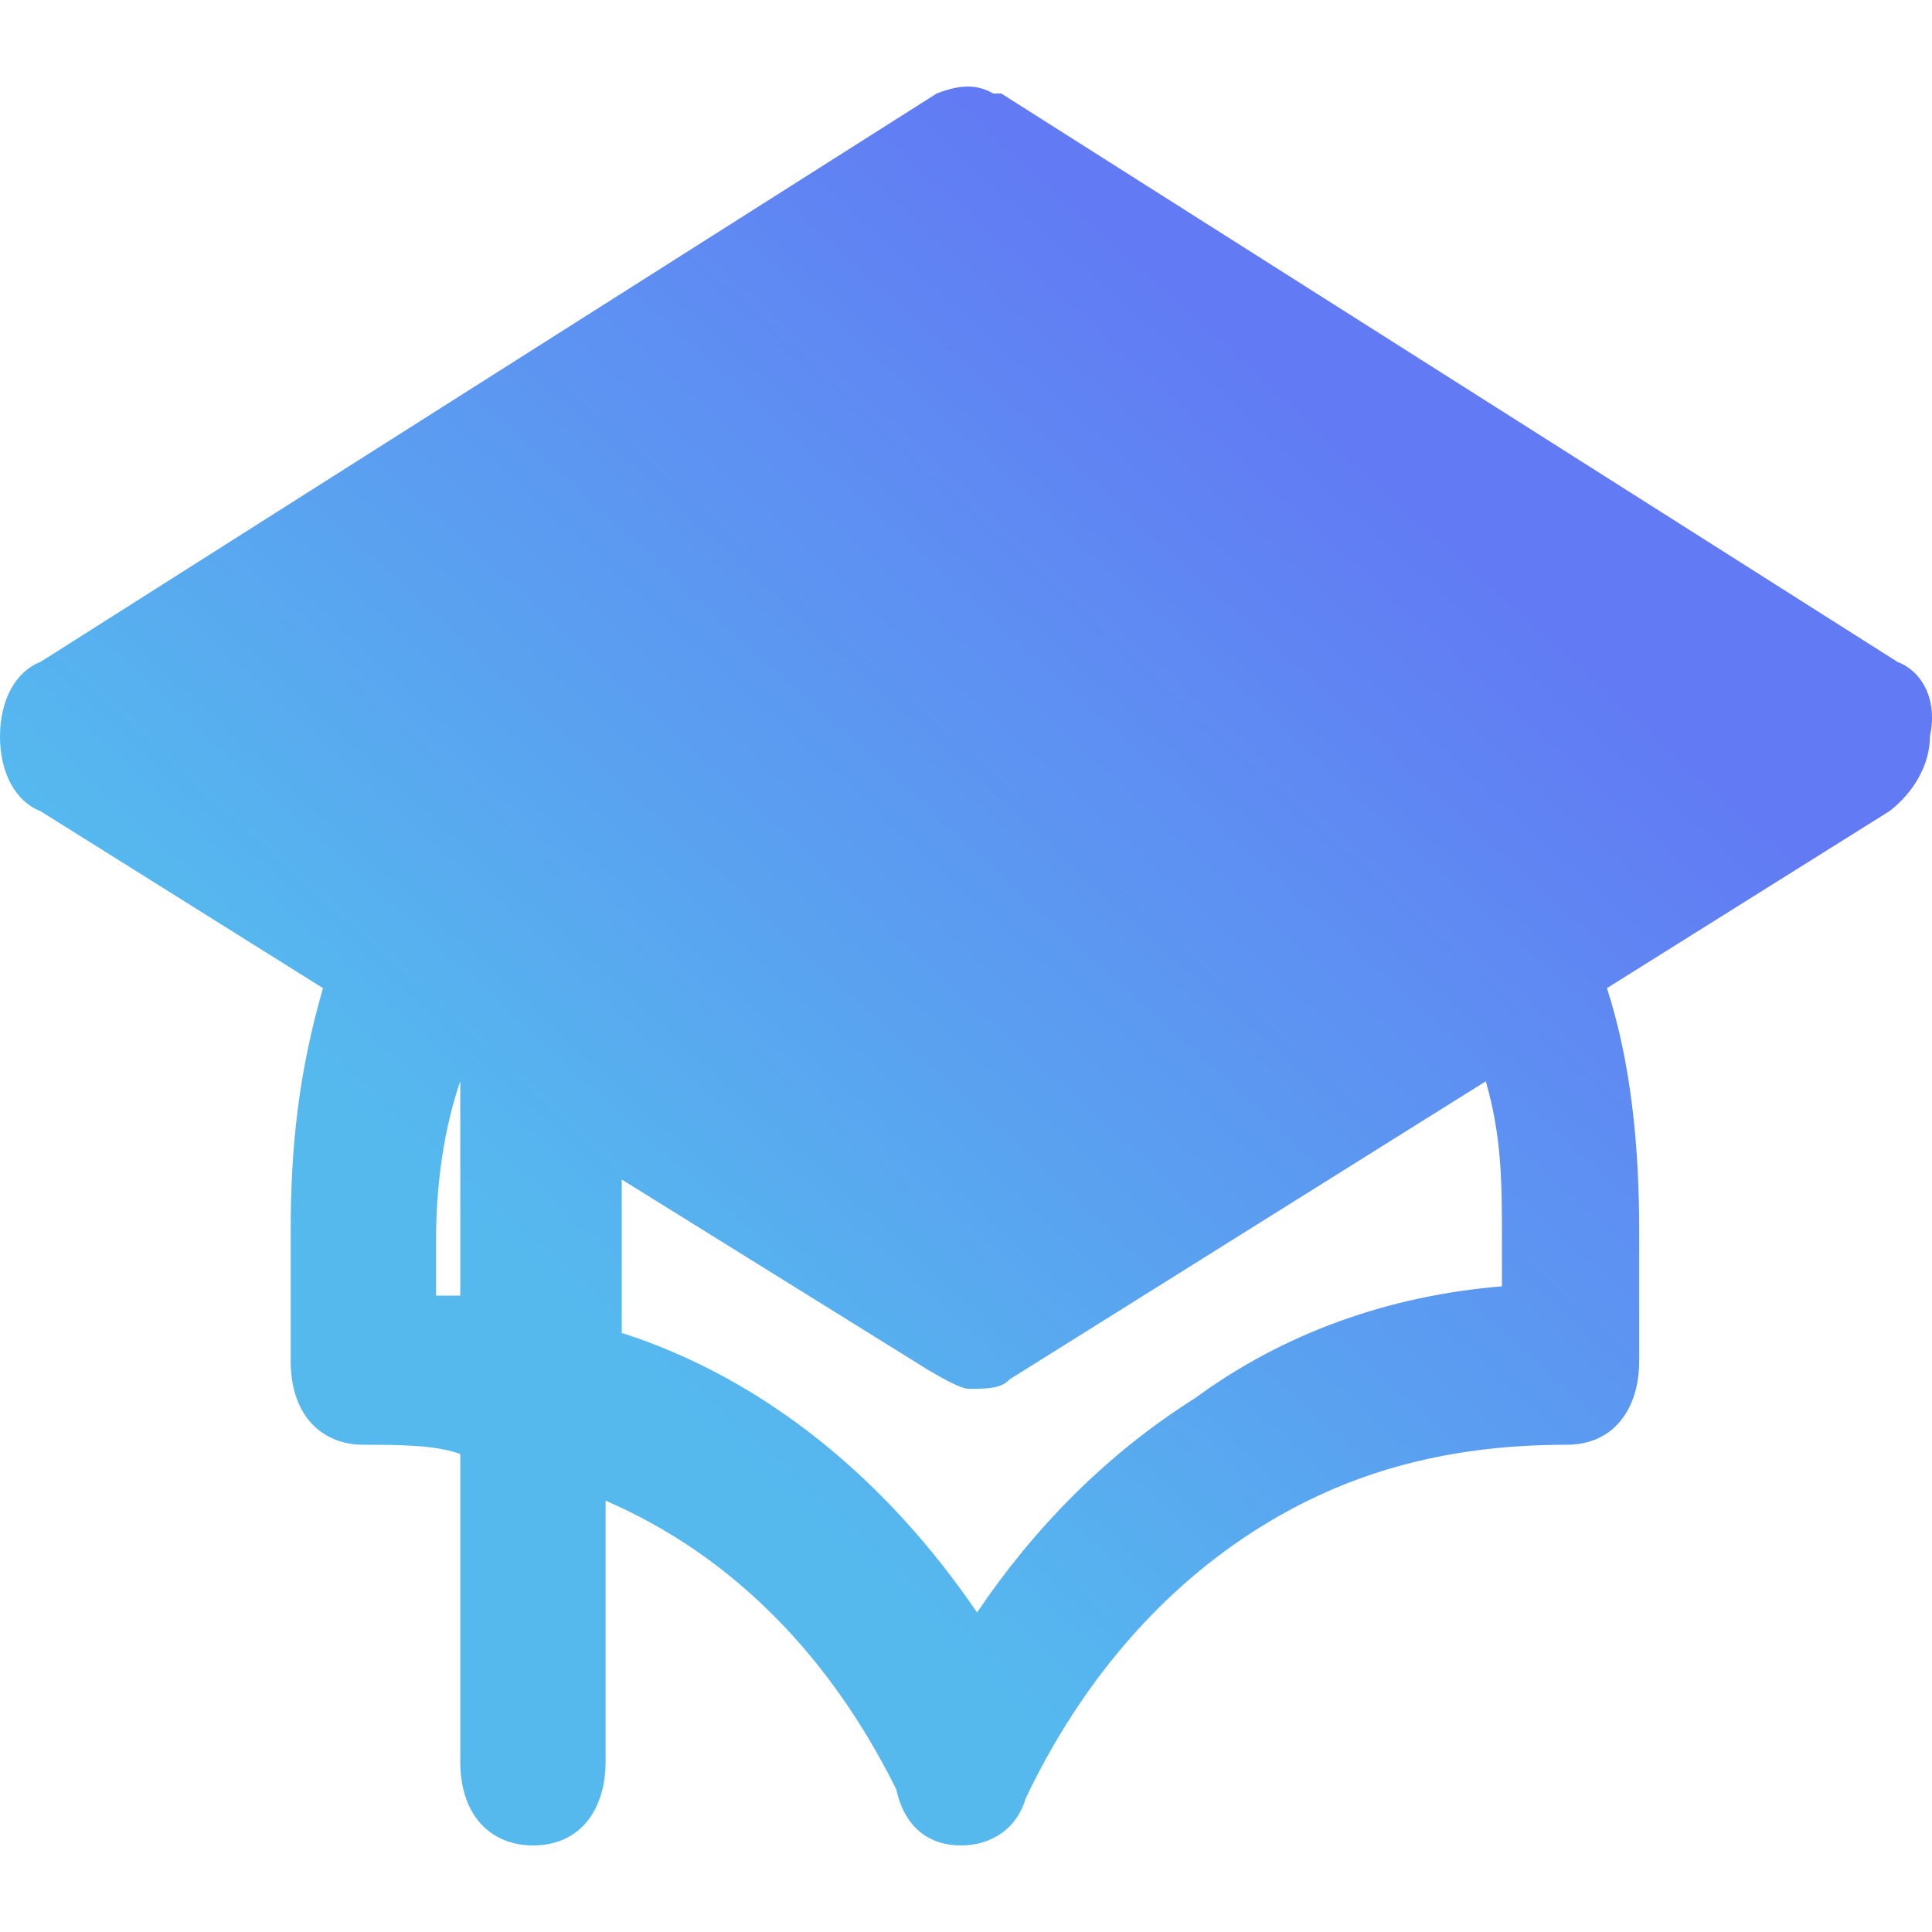 <?xml version="1.0" encoding="UTF-8"?>
<svg width="50px" height="50px" viewBox="0 0 50 50" version="1.1" xmlns="http://www.w3.org/2000/svg" xmlns:xlink="http://www.w3.org/1999/xlink">
    <!-- Generator: Sketch 56 (81588) - https://sketch.com -->
    <title>找人才</title>
    <desc>Created with Sketch.</desc>
    <defs>
        <linearGradient x1="28.923%" y1="69.027%" x2="74.563%" y2="24.083%" id="linearGradient-1">
            <stop stop-color="#55B9EE" offset="0%"></stop>
            <stop stop-color="#627AF4" offset="100%"></stop>
        </linearGradient>
    </defs>
    <g id="综合服务包" stroke="none" stroke-width="1" fill="none" fill-rule="evenodd">
        <g id="服务包" transform="translate(-734, -3439)" fill="url(#linearGradient-1)" fill-rule="nonzero">
            <g id="找人才" transform="translate(734, 3439)">
                <g id="博士后基本信息备份" transform="translate(0, 2)">
                    <path d="M49.11,15.132 L25.913,0.42 L25.704,0.42 C25.286,0.179 24.868,0.179 24.241,0.42 L1.045,15.132 C0.418,15.373 0,16.097 0,17.061 C0,18.026 0.418,18.749 1.045,18.991 L8.359,23.573 C7.732,25.743 7.523,27.673 7.523,29.843 L7.523,33.22 C7.523,34.667 8.359,35.39 9.404,35.39 C10.24,35.39 11.285,35.39 11.912,35.631 L11.912,43.59 C11.912,45.037 12.748,45.76 13.793,45.76 C15.046,45.76 15.673,44.796 15.673,43.59 L15.673,36.837 C19.017,38.284 21.525,40.937 23.197,44.313 C23.405,45.278 24.032,45.76 24.868,45.76 C25.704,45.76 26.331,45.278 26.54,44.555 C27.794,41.902 29.675,39.49 32.183,37.802 C34.69,36.114 37.407,35.39 40.542,35.39 C41.796,35.39 42.422,34.425 42.422,33.22 L42.422,29.843 C42.422,27.673 42.213,25.502 41.587,23.573 L48.901,18.991 C49.528,18.508 49.946,17.785 49.946,17.061 C50.155,16.097 49.737,15.373 49.11,15.132 Z M11.912,25.984 L11.912,31.531 L11.285,31.531 L11.285,30.084 C11.285,28.637 11.494,27.19 11.912,25.984 Z M15.882,28.396 L24.032,33.461 C24.45,33.702 24.868,33.943 25.077,33.943 C25.495,33.943 25.913,33.943 26.122,33.702 L38.452,25.984 C38.87,27.431 38.87,28.637 38.87,30.084 L38.87,31.29 C35.944,31.531 33.227,32.496 30.929,34.184 C28.63,35.631 26.749,37.561 25.286,39.731 C22.988,36.355 19.853,33.702 16.091,32.496 L16.091,28.396 L15.882,28.396 Z" id="形状"></path>
                </g>
            </g>
        </g>
    </g>
</svg>